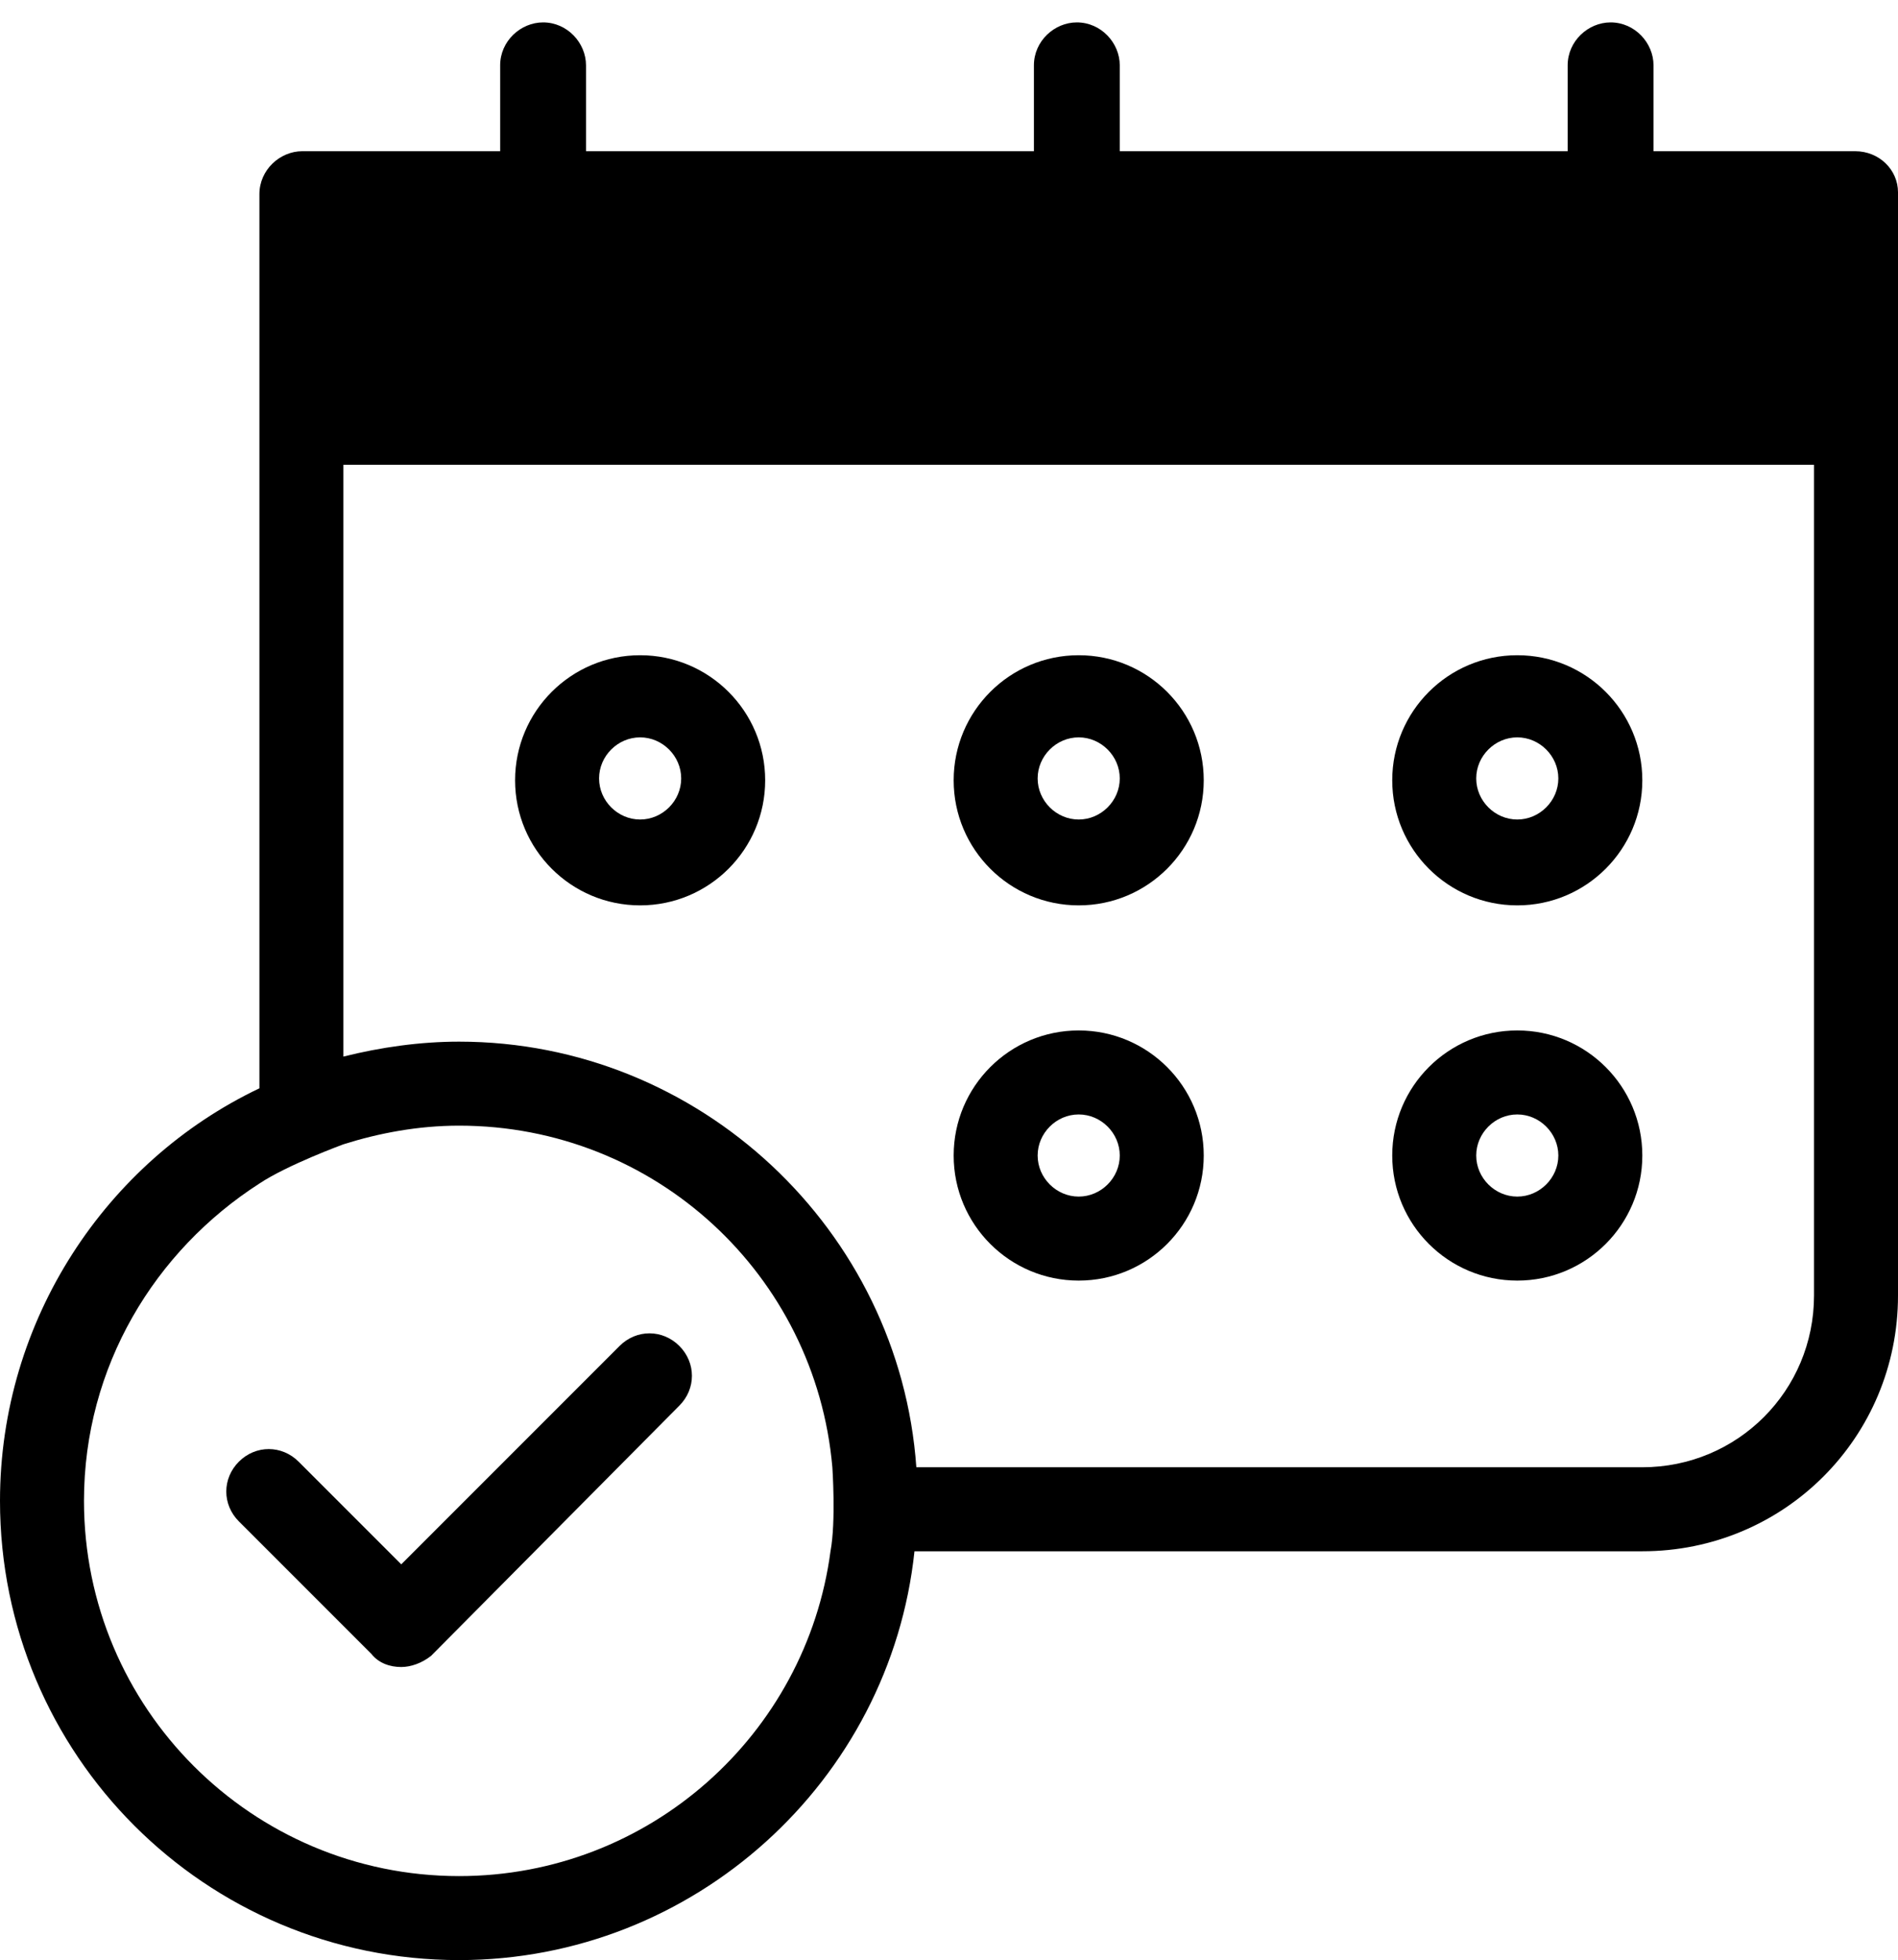 <?xml version="1.0" encoding="utf-8"?>
<!-- Generator: Adobe Illustrator 24.1.2, SVG Export Plug-In . SVG Version: 6.00 Build 0)  -->
<svg version="1.1" id="레이어_1" xmlns="http://www.w3.org/2000/svg" xmlns:xlink="http://www.w3.org/1999/xlink" x="0px"
	 y="0px" viewBox="0 0 101.7 105" style="enable-background:new 0 0 101.7 105;" xml:space="preserve">
<g>
	<g>
		<g>
			<g>
				<g>
					<path d="M34.3,48.5c-3.7,0-6.7-3-6.7-6.7s3-6.7,6.7-6.7s6.7,3,6.7,6.7S38,48.5,34.3,48.5z M34.3,39.5c-1.2,0-2.2,1-2.2,2.2
						s1,2.2,2.2,2.2s2.2-1,2.2-2.2S35.5,39.5,34.3,39.5z"/>
					<path d="M57.8,48.5c-3.7,0-6.7-3-6.7-6.7s3-6.7,6.7-6.7s6.7,3,6.7,6.7S61.5,48.5,57.8,48.5z M57.8,39.5c-1.2,0-2.2,1-2.2,2.2
						s1,2.2,2.2,2.2s2.2-1,2.2-2.2S59,39.5,57.8,39.5z"/>
					<path d="M81.3,48.5c-3.7,0-6.7-3-6.7-6.7s3-6.7,6.7-6.7s6.7,3,6.7,6.7S85,48.5,81.3,48.5z M81.3,39.5c-1.2,0-2.2,1-2.2,2.2
						s1,2.2,2.2,2.2s2.2-1,2.2-2.2S82.5,39.5,81.3,39.5z"/>
				</g>
				<g>
					<path d="M57.8,68.6c-3.7,0-6.7-3-6.7-6.7s3-6.7,6.7-6.7s6.7,3,6.7,6.7S61.5,68.6,57.8,68.6z M57.8,59.7c-1.2,0-2.2,1-2.2,2.2
						s1,2.2,2.2,2.2s2.2-1,2.2-2.2C60,60.7,59,59.7,57.8,59.7z"/>
					<path d="M81.3,68.6c-3.7,0-6.7-3-6.7-6.7s3-6.7,6.7-6.7s6.7,3,6.7,6.7S85,68.6,81.3,68.6z M81.3,59.7c-1.2,0-2.2,1-2.2,2.2
						s1,2.2,2.2,2.2s2.2-1,2.2-2.2C83.5,60.7,82.5,59.7,81.3,59.7z"/>
				</g>
			</g>
		</g>
		<path d="M99.4,8.1H88.6V3.5c0-1.2-1-2.3-2.3-2.3c-1.2,0-2.3,1-2.3,2.3v4.6H60V3.5c0-1.2-1-2.3-2.3-2.3c-1.2,0-2.3,1-2.3,2.3v4.6
			h-24V3.5c0-1.2-1-2.3-2.3-2.3c-1.2,0-2.3,1-2.3,2.3v4.6H16.2c-1.2,0-2.3,1-2.3,2.3v13.8v34.1C5.7,62.2,0,70.7,0,80.4
			C0,94,11,105,24.6,105c12.6,0,23.1-9.6,24.4-21.9h39c7.6,0,13.7-6.1,13.7-13.7V24.2V10.3C101.7,9.1,100.7,8.1,99.4,8.1z
			 M18.4,61.3c1.9-0.6,4-1,6.2-1c10.5,0,19.1,8,20,18.3c0,0,0.2,2.9-0.1,4.5c-1.3,9.8-9.7,17.4-19.9,17.4c-11.1,0-20.1-9-20.1-20.1
			c0-7.2,3.8-13.4,9.4-17C15.4,62.4,18.4,61.3,18.4,61.3z M97.2,24.2v45.2c0,5.1-4.1,9.2-9.2,9.2H49.1
			c-0.9-12.7-11.6-22.8-24.5-22.8c-2.1,0-4.2,0.3-6.2,0.8V24.2v0.7h78.8V24.2z"/>
		<path d="M21.5,89.3c-0.6,0-1.2-0.2-1.6-0.7l-7.1-7.1c-0.9-0.9-0.9-2.3,0-3.2c0.9-0.9,2.3-0.9,3.2,0l5.5,5.5l11.7-11.7
			c0.9-0.9,2.3-0.9,3.2,0s0.9,2.3,0,3.2L23.1,88.7C22.6,89.1,22,89.3,21.5,89.3z"/>
	</g>
</g>
</svg>
